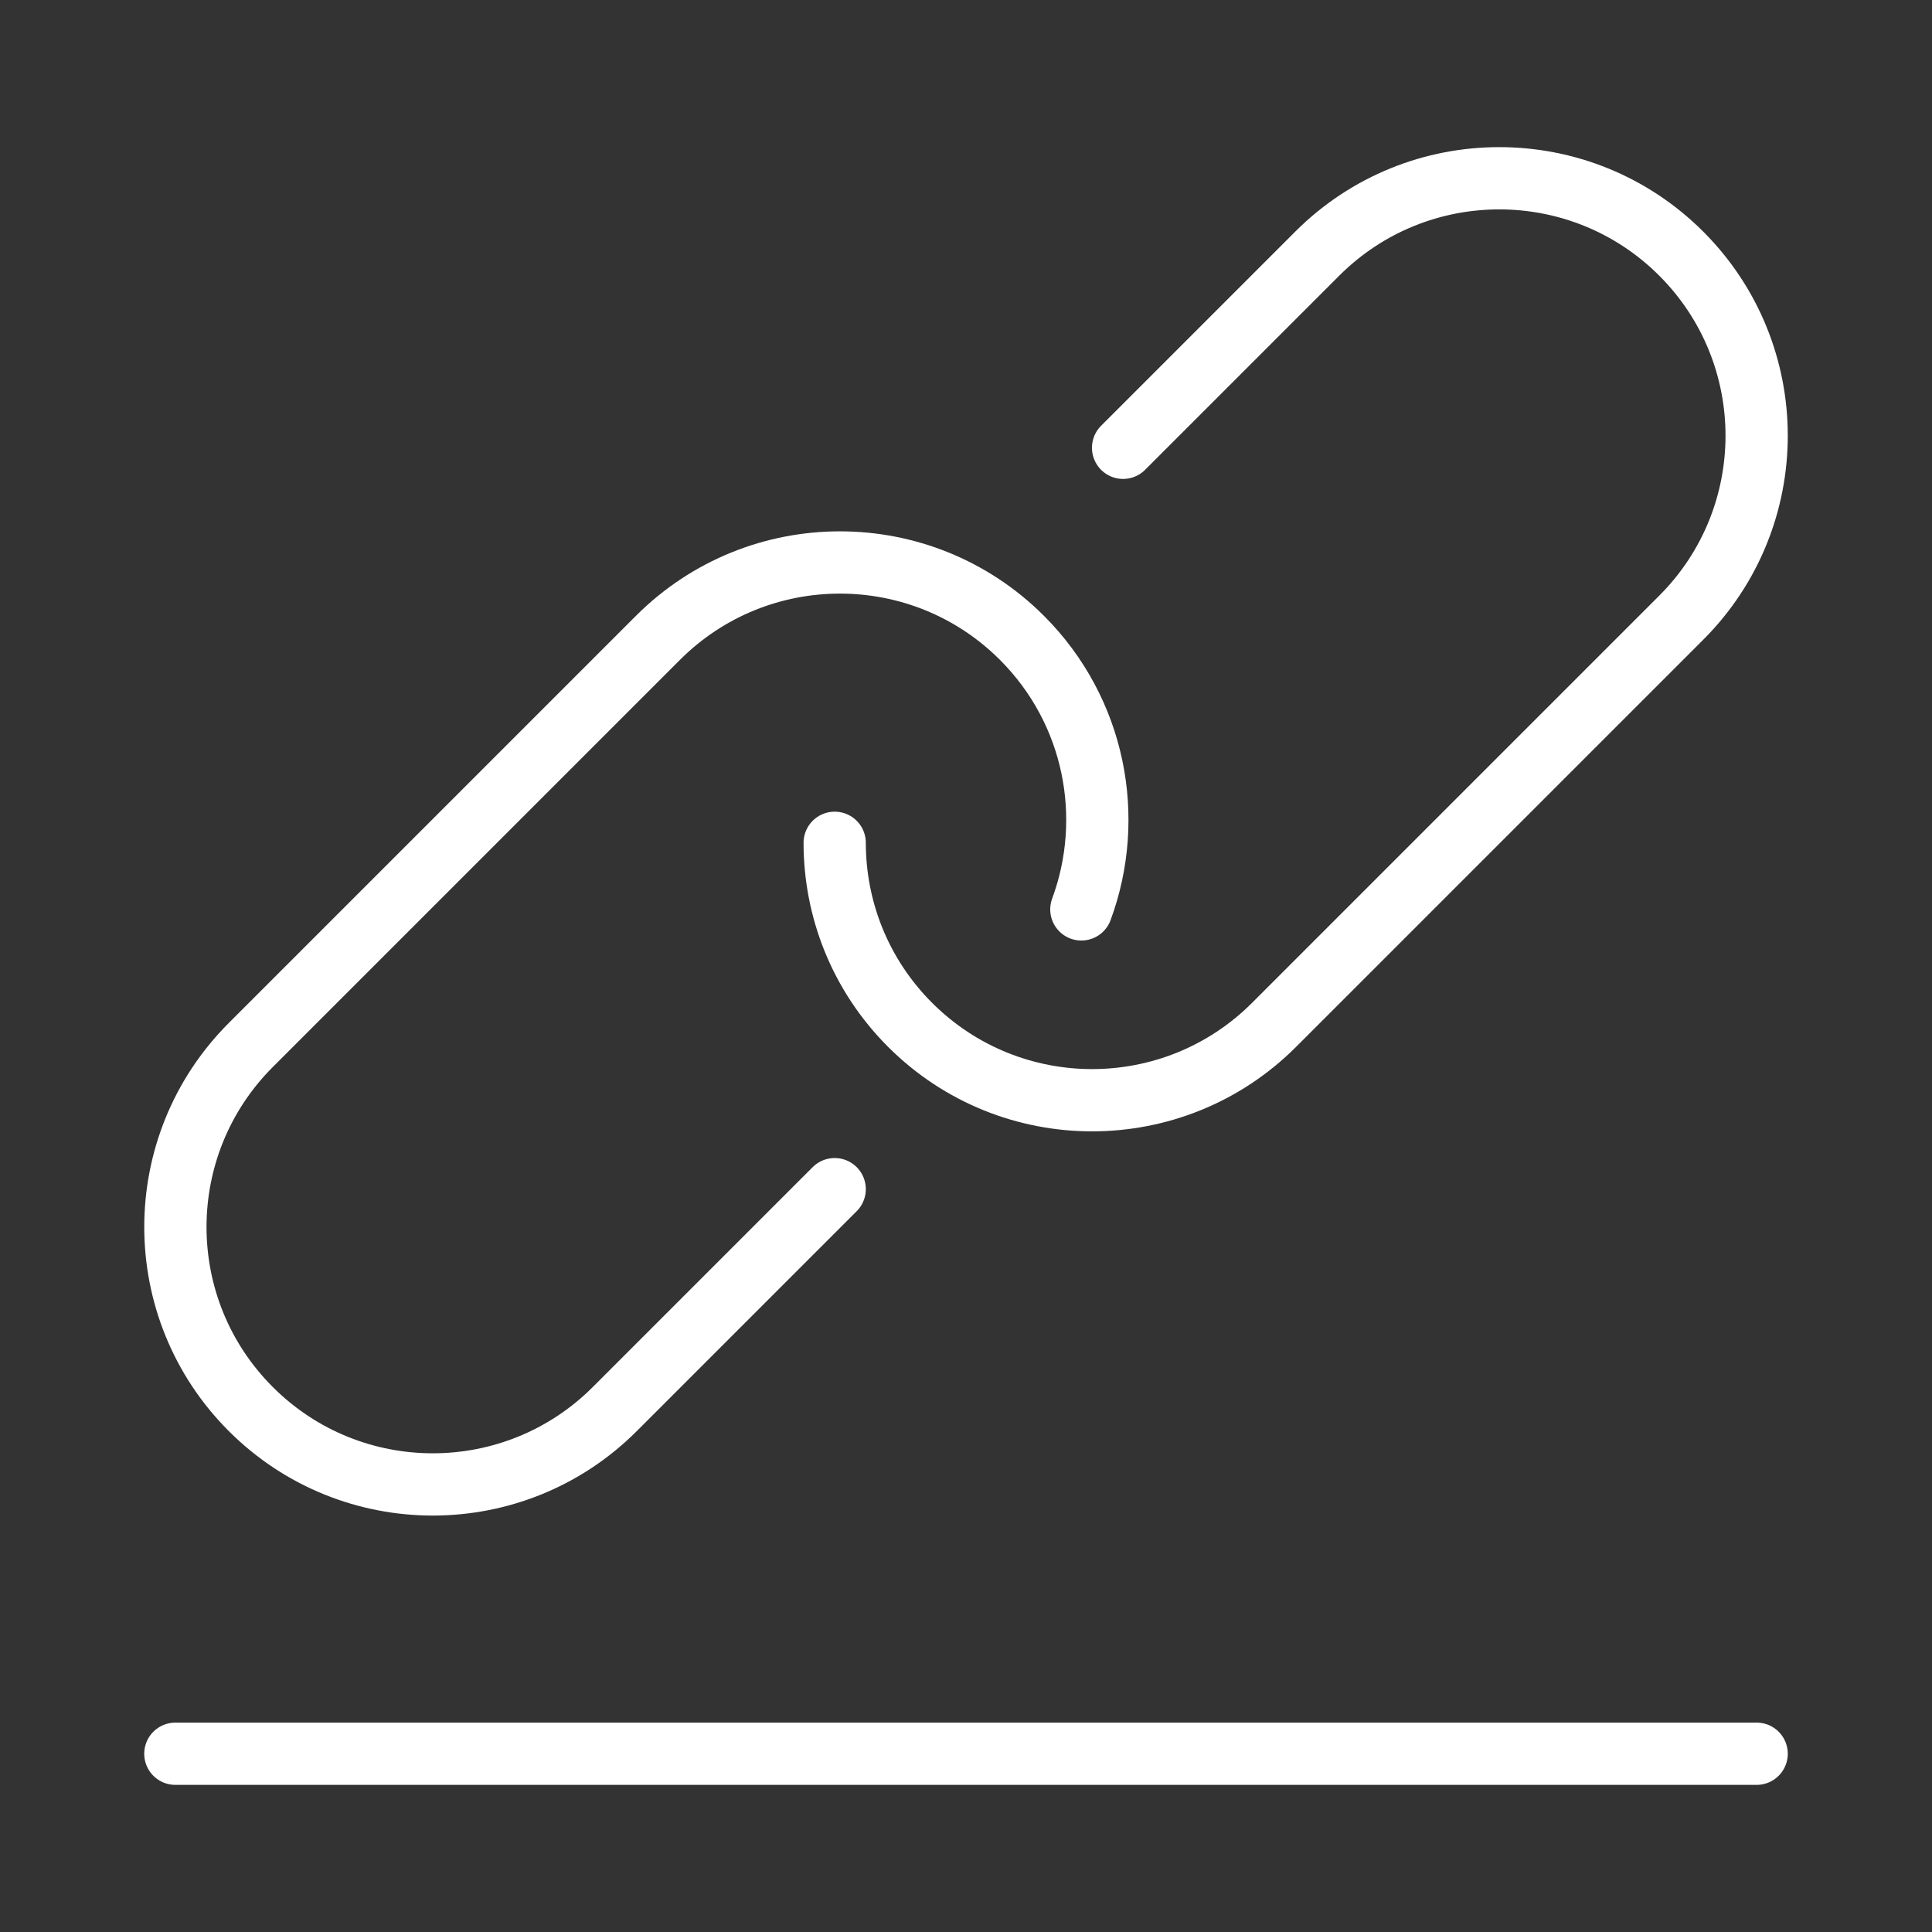 <?xml version="1.0" encoding="UTF-8"?><svg id="a" xmlns="http://www.w3.org/2000/svg" viewBox="0 0 512 512"><rect x="0" y="0" width="512" height="512" fill="#333333" stroke="none"/><defs><style>.b{fill:none;stroke:#fff;stroke-linecap:round;stroke-miterlimit:10;stroke-width:16.5px;}</style></defs><path class="b" d="M221.2,315.14l-58.27,58.27c-26.64,26.64-69.83,26.64-96.47,0h0c-26.64-26.64-26.64-69.83,0-96.47l107.9-107.9c26.64-26.64,69.83-26.64,96.47,0h0c19.46,19.46,24.7,47.75,15.74,71.96"/><path class="b" d="M297.63,118.67l51.45-51.45c26.64-26.64,69.83-26.64,96.47,0h0c26.64,26.64,26.64,69.83,0,96.47l-107.9,107.9c-26.64,26.64-69.83,26.64-96.47,0h0c-13.32-13.32-19.98-30.78-19.98-48.24"/><line class="b" x1="46.47" y1="464.76" x2="465.53" y2="464.76"/></svg>